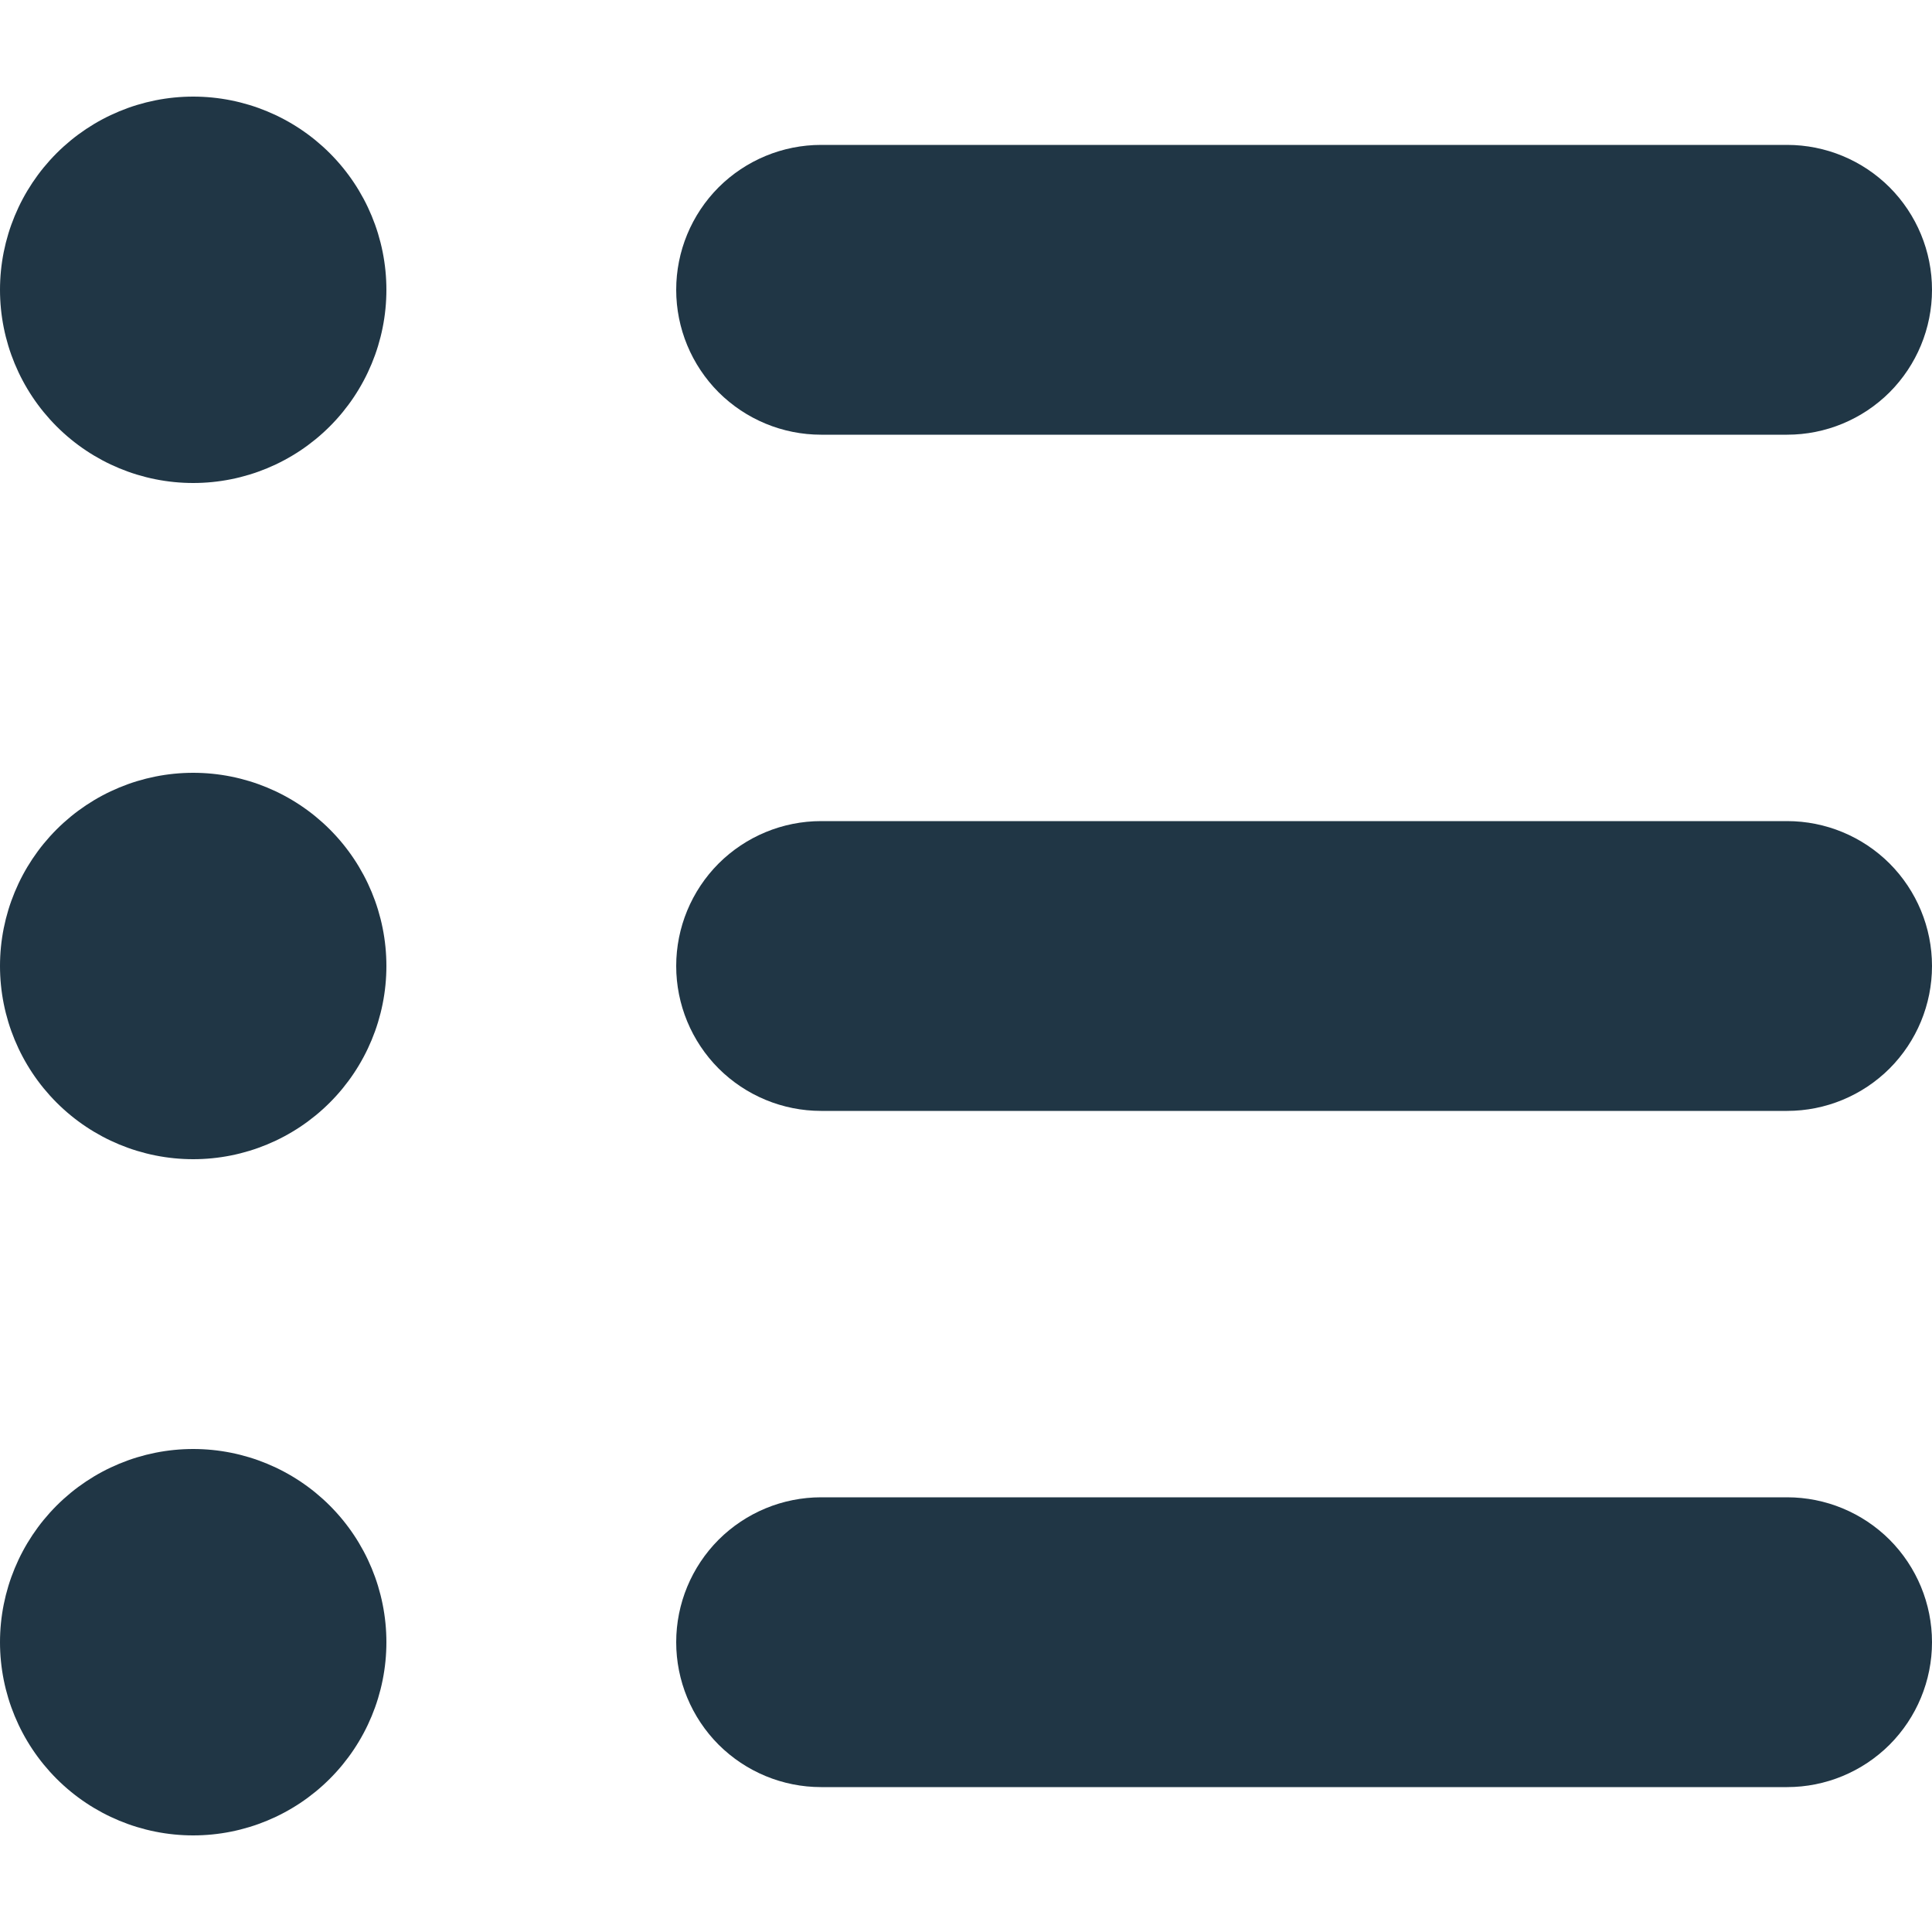 <svg width="20" height="20" viewBox="0 0 20 20" fill="none" xmlns="http://www.w3.org/2000/svg">
<path d="M18.5 4.5H8.5C8.102 4.5 7.721 4.342 7.439 4.061C7.158 3.779 7 3.398 7 3C7 2.602 7.158 2.221 7.439 1.939C7.721 1.658 8.102 1.5 8.5 1.5H18.5C18.898 1.5 19.279 1.658 19.561 1.939C19.842 2.221 20 2.602 20 3C20 3.398 19.842 3.779 19.561 4.061C19.279 4.342 18.898 4.5 18.5 4.5Z" fill="#203645"/>
<path d="M18.5 11.5H8.5C8.102 11.5 7.721 11.342 7.439 11.061C7.158 10.779 7 10.398 7 10C7 9.602 7.158 9.221 7.439 8.939C7.721 8.658 8.102 8.5 8.5 8.5H18.5C18.898 8.5 19.279 8.658 19.561 8.939C19.842 9.221 20 9.602 20 10C20 10.398 19.842 10.779 19.561 11.061C19.279 11.342 18.898 11.5 18.5 11.5Z" fill="#203645"/>
<path d="M18.5 18.5H8.5C8.102 18.5 7.721 18.342 7.439 18.061C7.158 17.779 7 17.398 7 17C7 16.602 7.158 16.221 7.439 15.939C7.721 15.658 8.102 15.5 8.5 15.5H18.5C18.898 15.5 19.279 15.658 19.561 15.939C19.842 16.221 20 16.602 20 17C20 17.398 19.842 17.779 19.561 18.061C19.279 18.342 18.898 18.5 18.5 18.5Z" fill="#203645"/>
<path d="M0 3C0 3.53 0.211 4.039 0.586 4.414C0.961 4.789 1.47 5 2 5C2.53 5 3.039 4.789 3.414 4.414C3.789 4.039 4 3.53 4 3C4 2.47 3.789 1.961 3.414 1.586C3.039 1.211 2.53 1 2 1C1.47 1 0.961 1.211 0.586 1.586C0.211 1.961 0 2.47 0 3H0Z" fill="#203645"/>
<path d="M0 10C0 10.53 0.211 11.039 0.586 11.414C0.961 11.789 1.47 12 2 12C2.53 12 3.039 11.789 3.414 11.414C3.789 11.039 4 10.53 4 10C4 9.47 3.789 8.961 3.414 8.586C3.039 8.211 2.53 8 2 8C1.47 8 0.961 8.211 0.586 8.586C0.211 8.961 0 9.47 0 10H0Z" fill="#203645"/>
<path d="M0 17C0 17.53 0.211 18.039 0.586 18.414C0.961 18.789 1.47 19 2 19C2.53 19 3.039 18.789 3.414 18.414C3.789 18.039 4 17.53 4 17C4 16.47 3.789 15.961 3.414 15.586C3.039 15.211 2.53 15 2 15C1.47 15 0.961 15.211 0.586 15.586C0.211 15.961 0 16.47 0 17H0Z" fill="#203645"/>
</svg>
